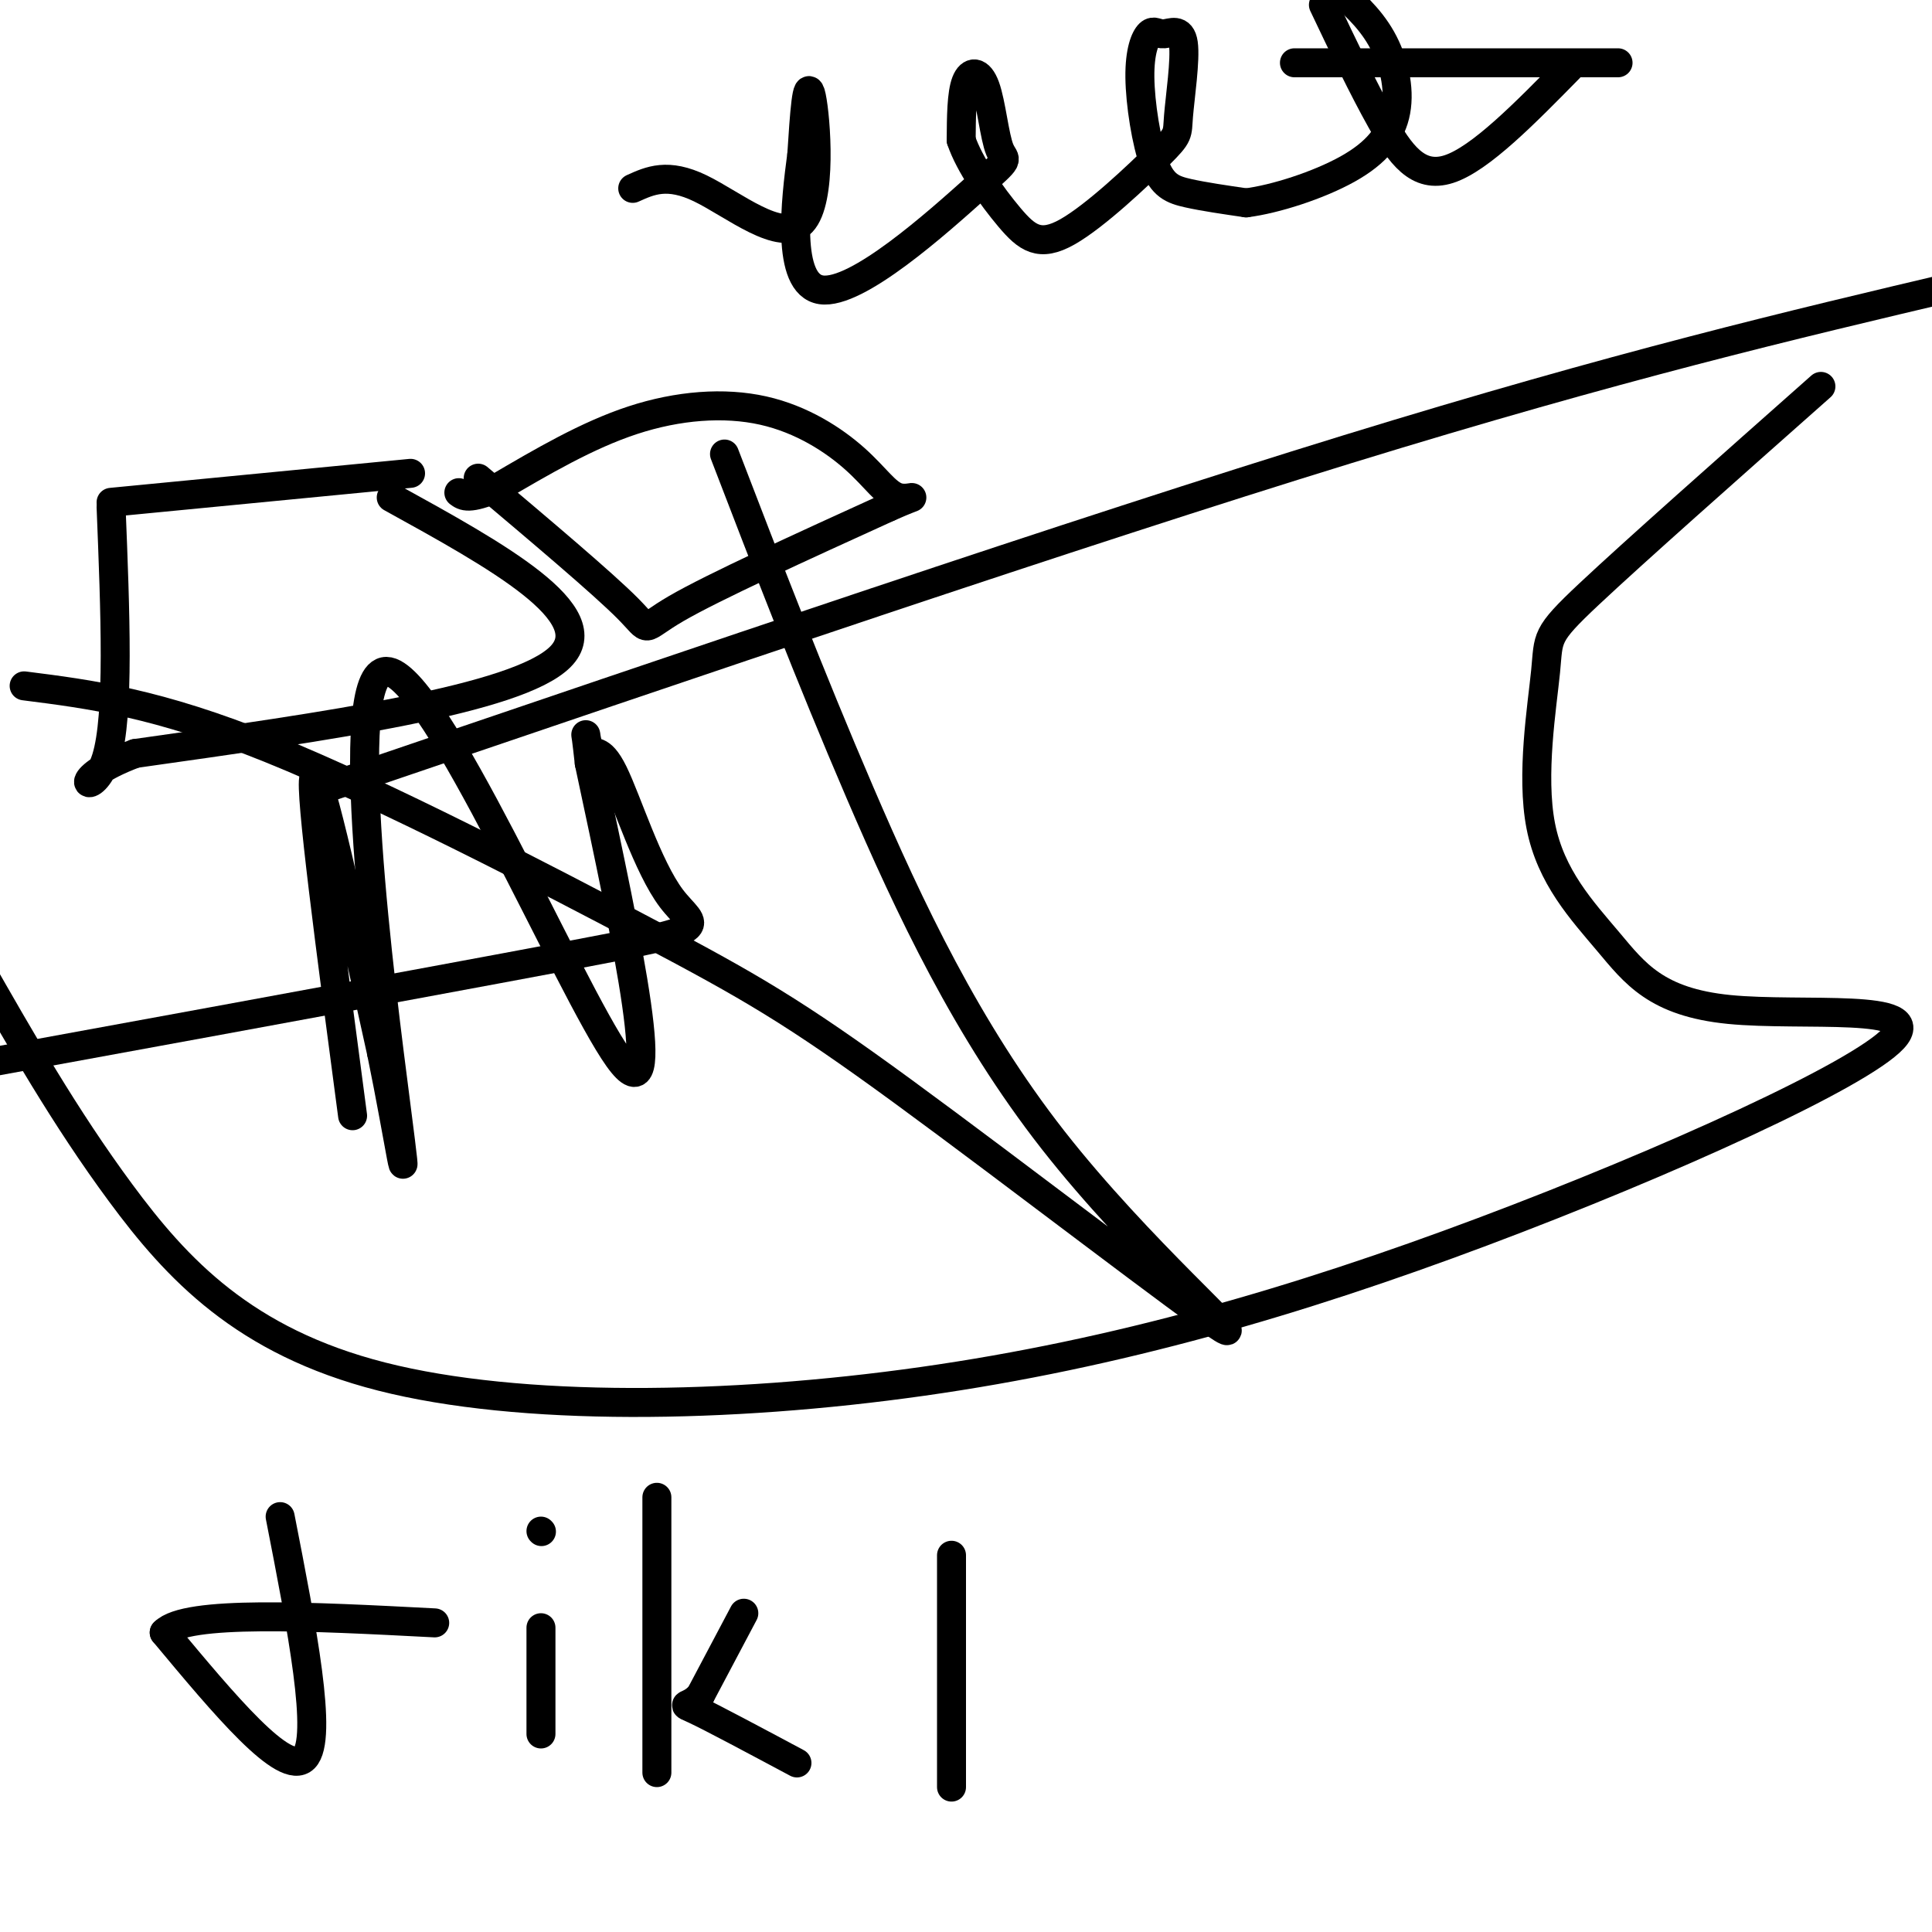 <svg viewBox='0 0 400 400' version='1.1' xmlns='http://www.w3.org/2000/svg' xmlns:xlink='http://www.w3.org/1999/xlink'><g fill='none' stroke='#000000' stroke-width='6' stroke-linecap='round' stroke-linejoin='round'><path d='M99,99c12.956,10.933 25.911,21.867 31,27c5.089,5.133 2.311,4.467 10,0c7.689,-4.467 25.844,-12.733 44,-21'/><path d='M184,105c7.589,-3.375 4.561,-1.313 2,-2c-2.561,-0.687 -4.656,-4.122 -9,-8c-4.344,-3.878 -10.939,-8.198 -19,-10c-8.061,-1.802 -17.589,-1.086 -27,2c-9.411,3.086 -18.706,8.543 -28,14'/><path d='M103,101c-6.000,2.500 -7.000,1.750 -8,1'/><path d='M81,103c21.917,12.083 43.833,24.167 35,33c-8.833,8.833 -48.417,14.417 -88,20'/><path d='M28,156c-15.067,5.644 -8.733,9.756 -6,1c2.733,-8.756 1.867,-30.378 1,-52'/><path d='M23,104c0.000,0.000 62.000,-6.000 62,-6'/><path d='M73,231c-4.500,-33.917 -9.000,-67.833 -8,-70c1.000,-2.167 7.500,27.417 14,57'/><path d='M79,218c3.751,18.234 6.129,35.321 3,11c-3.129,-24.321 -11.766,-90.048 -2,-90c9.766,0.048 37.933,65.871 48,80c10.067,14.129 2.033,-23.435 -6,-61'/><path d='M122,158c-1.091,-10.021 -0.820,-4.575 0,-3c0.820,1.575 2.189,-0.722 5,5c2.811,5.722 7.065,19.464 12,26c4.935,6.536 10.553,5.868 -22,12c-32.553,6.132 -103.276,19.066 -174,32'/><path d='M68,163c77.333,-26.333 154.667,-52.667 211,-70c56.333,-17.333 91.667,-25.667 127,-34'/><path d='M377,80c-19.387,17.170 -38.774,34.340 -48,43c-9.226,8.660 -8.291,8.811 -9,16c-0.709,7.189 -3.063,21.417 -1,32c2.063,10.583 8.545,17.521 14,24c5.455,6.479 9.885,12.498 25,14c15.115,1.502 40.914,-1.513 34,6c-6.914,7.513 -46.540,25.555 -85,40c-38.460,14.445 -75.752,25.295 -116,31c-40.248,5.705 -83.451,6.267 -112,-1c-28.549,-7.267 -42.442,-22.362 -54,-38c-11.558,-15.638 -20.779,-31.819 -30,-48'/><path d='M5,142c13.737,1.742 27.474,3.485 51,13c23.526,9.515 56.841,26.804 78,38c21.159,11.196 30.161,16.301 53,33c22.839,16.699 59.513,44.991 66,49c6.487,4.009 -17.215,-16.267 -35,-39c-17.785,-22.733 -29.653,-47.924 -40,-72c-10.347,-24.076 -19.174,-47.038 -28,-70'/><path d='M131,39c3.613,-1.637 7.226,-3.274 14,0c6.774,3.274 16.708,11.458 21,7c4.292,-4.458 2.940,-21.560 2,-26c-0.940,-4.440 -1.470,3.780 -2,12'/><path d='M166,32c-1.255,9.395 -3.394,26.884 4,28c7.394,1.116 24.321,-14.140 32,-21c7.679,-6.860 6.110,-5.323 5,-8c-1.110,-2.677 -1.760,-9.567 -3,-13c-1.240,-3.433 -3.068,-3.409 -4,-1c-0.932,2.409 -0.966,7.205 -1,12'/><path d='M199,29c1.676,5.056 6.365,11.696 10,16c3.635,4.304 6.215,6.272 12,3c5.785,-3.272 14.774,-11.785 19,-16c4.226,-4.215 3.687,-4.131 4,-8c0.313,-3.869 1.478,-11.690 1,-15c-0.478,-3.310 -2.598,-2.111 -4,-2c-1.402,0.111 -2.086,-0.868 -3,0c-0.914,0.868 -2.060,3.583 -2,9c0.060,5.417 1.324,13.535 3,18c1.676,4.465 3.765,5.276 7,6c3.235,0.724 7.618,1.362 12,2'/><path d='M258,42c5.990,-0.753 14.967,-3.635 21,-7c6.033,-3.365 9.124,-7.214 10,-12c0.876,-4.786 -0.464,-10.510 -3,-15c-2.536,-4.490 -6.268,-7.745 -10,-11'/><path d='M274,1c4.067,8.556 8.133,17.111 12,24c3.867,6.889 7.533,12.111 14,10c6.467,-2.111 15.733,-11.556 25,-21'/><path d='M268,13c0.000,0.000 67.000,0.000 67,0'/><path d='M58,314c4.500,23.000 9.000,46.000 5,50c-4.000,4.000 -16.500,-11.000 -29,-26'/><path d='M34,338c4.500,-4.667 30.250,-3.333 56,-2'/><path d='M112,337c0.000,0.000 0.000,22.000 0,22'/><path d='M112,317c0.000,0.000 0.100,0.100 0.1,0.1'/><path d='M136,310c0.000,0.000 0.000,57.000 0,57'/><path d='M154,334c0.000,0.000 -9.000,17.000 -9,17'/><path d='M145,351c-2.556,2.822 -4.444,1.378 -1,3c3.444,1.622 12.222,6.311 21,11'/><path d='M197,322c0.000,0.000 0.000,48.000 0,48'/></g>
</svg>